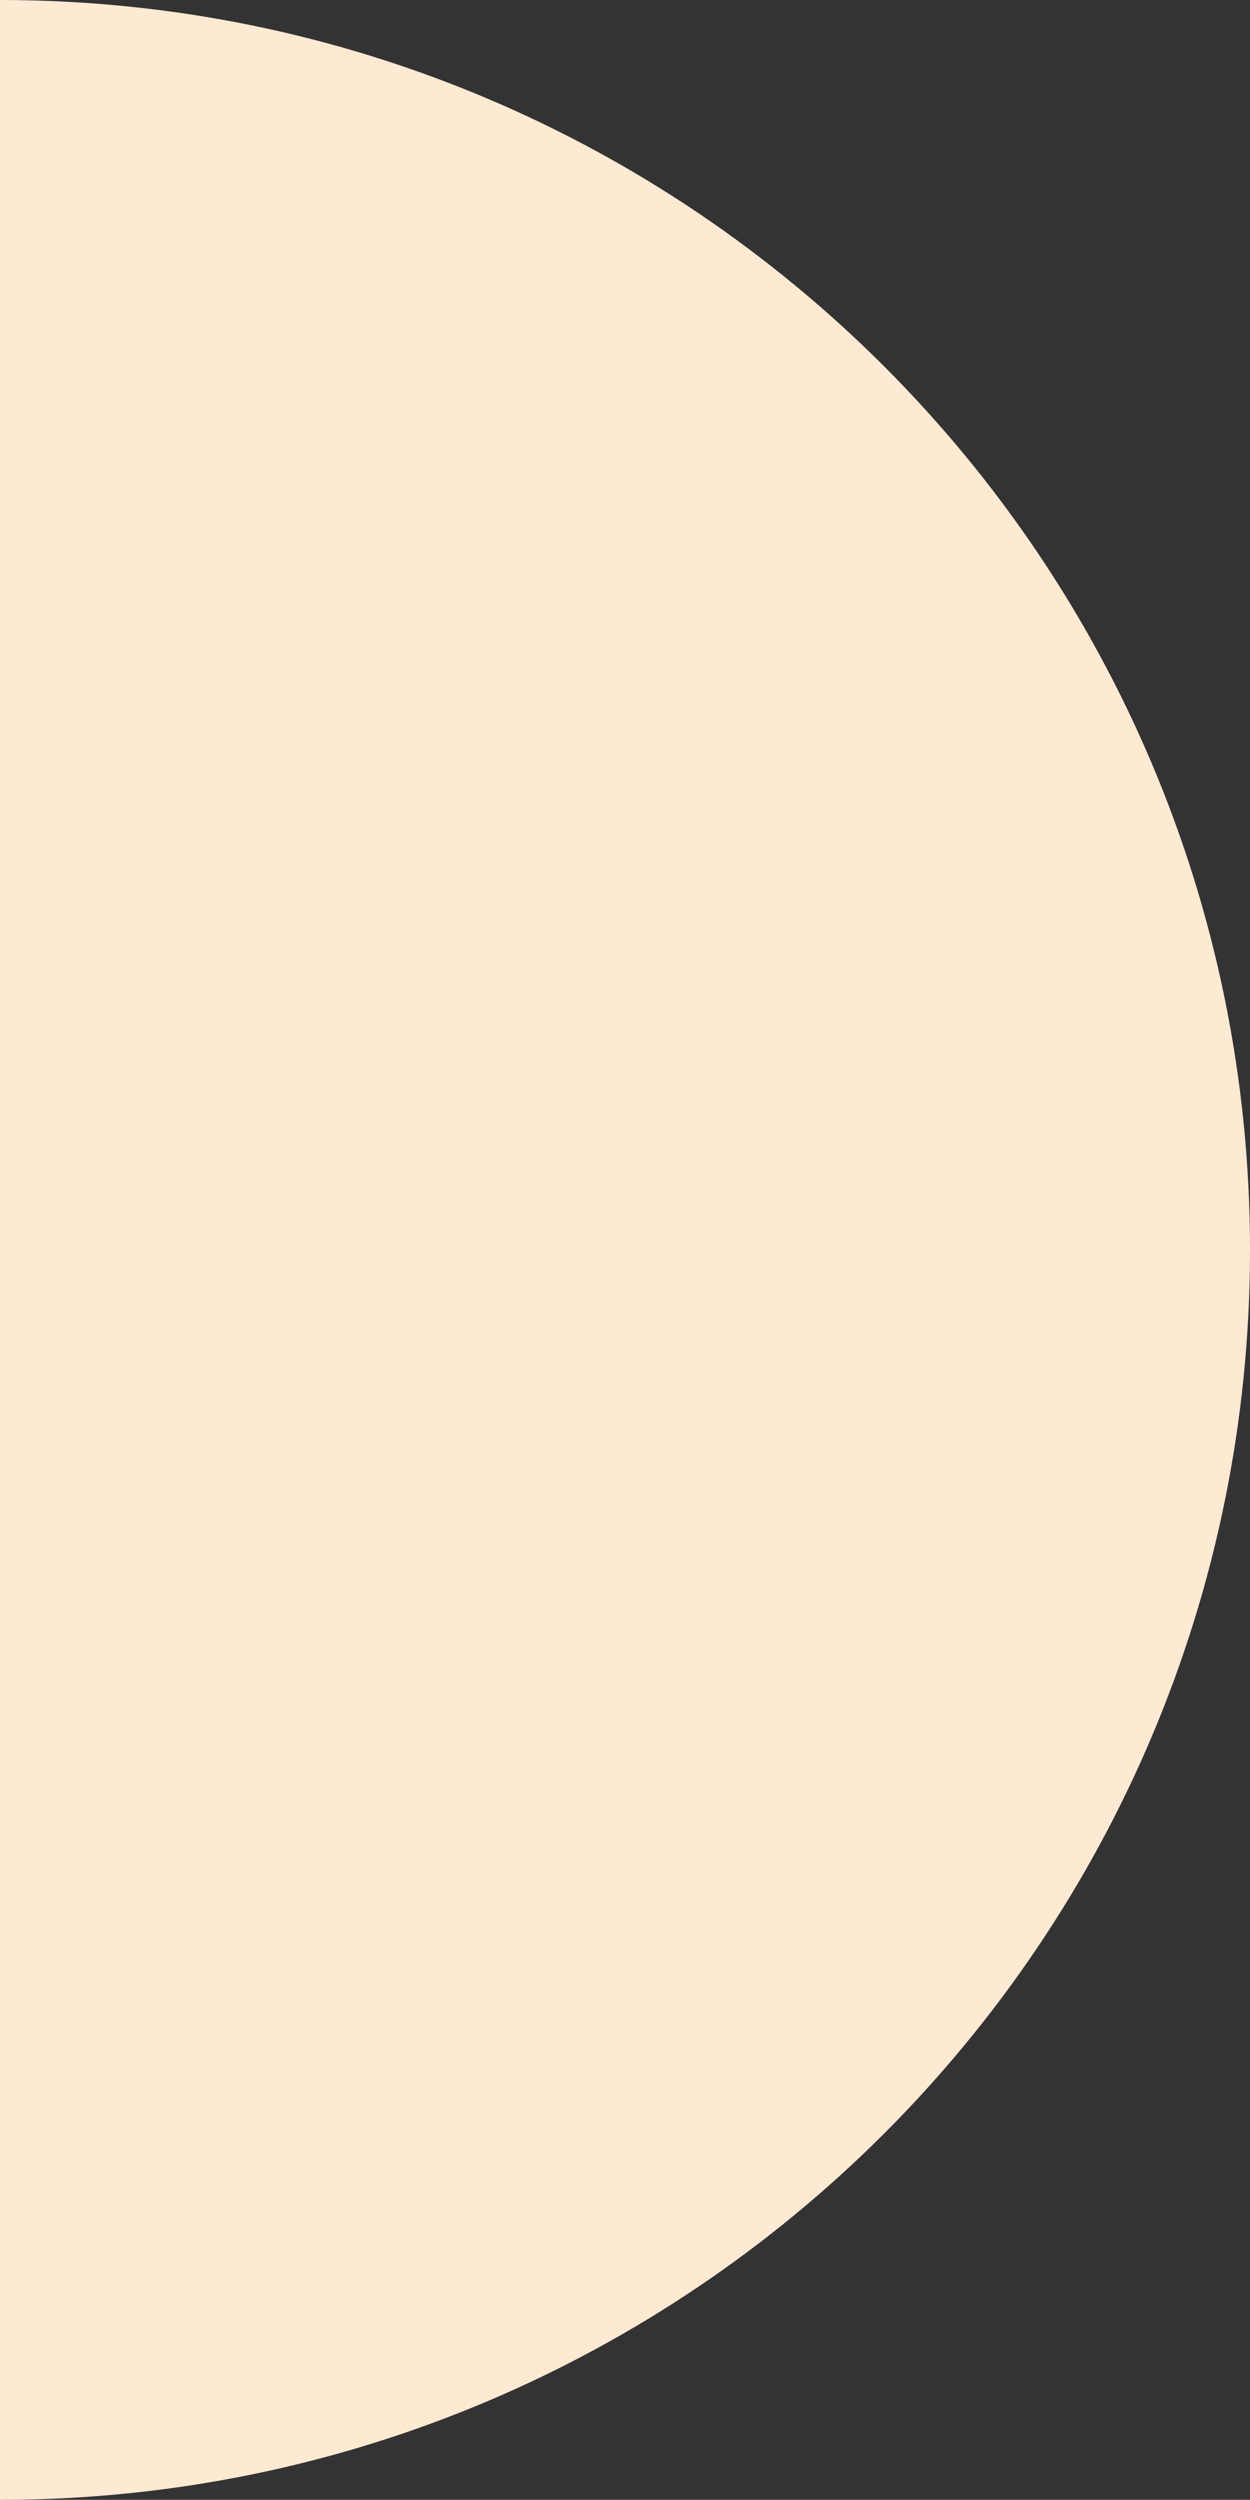 <?xml version="1.0" encoding="utf-8"?>
<!-- Generator: Adobe Illustrator 27.1.0, SVG Export Plug-In . SVG Version: 6.00 Build 0)  -->
<svg version="1.1" id="Laag_1" xmlns="http://www.w3.org/2000/svg" xmlns:xlink="http://www.w3.org/1999/xlink" x="0px" y="0px"
	 viewBox="0 0 68.82 137.63" style="enable-background:new 0 0 68.82 137.63;" xml:space="preserve">
<rect x="0" y="0" width="68.82" height="137.63" fill="#333333" stroke="none"/>
<style type="text/css">
	.st0{fill:none;stroke:#000000;stroke-miterlimit:10;}
	.st1{fill:#F3955D;stroke:#F3955D;stroke-miterlimit:10;}
	.st2{stroke:#000000;stroke-miterlimit:10;}
	.st3{fill:none;stroke:#F3955D;stroke-width:3;stroke-miterlimit:10;}
	.st4{fill:none;stroke:#FEE9D3;stroke-width:3;stroke-miterlimit:10;}
	.st5{fill:#FEE9D3;}
	.st6{fill:#FFFFFF;}
	.st7{fill:none;stroke:#FEE9D3;stroke-width:2;stroke-miterlimit:10;}
	.st8{fill:#F3955D;}
	.st9{fill:#F6AF8F;}
	.st10{fill:#F9C7AF;}
	.st11{fill:#F9D5C8;}
	.st12{fill:#FAE6DE;}
</style>
<path class="st5" d="M0,0c38.01,0,68.82,30.81,68.82,68.82S38.01,137.63,0,137.63"/>
</svg>
